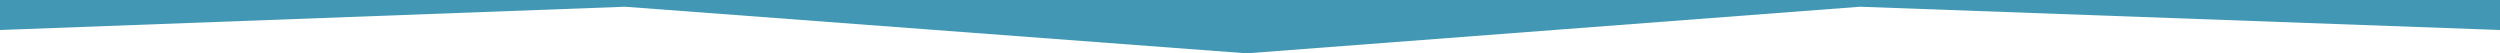 <svg width="375" height="8" viewBox="0 0 375 8" fill="none" xmlns="http://www.w3.org/2000/svg"><path fill="#fff" d="M0 0h375v8H0z"/><path d="M0 0h375v4.5l-96-3.489L187 8 93.75 1.011 0 4.5z" fill="#4298B4"/></svg>